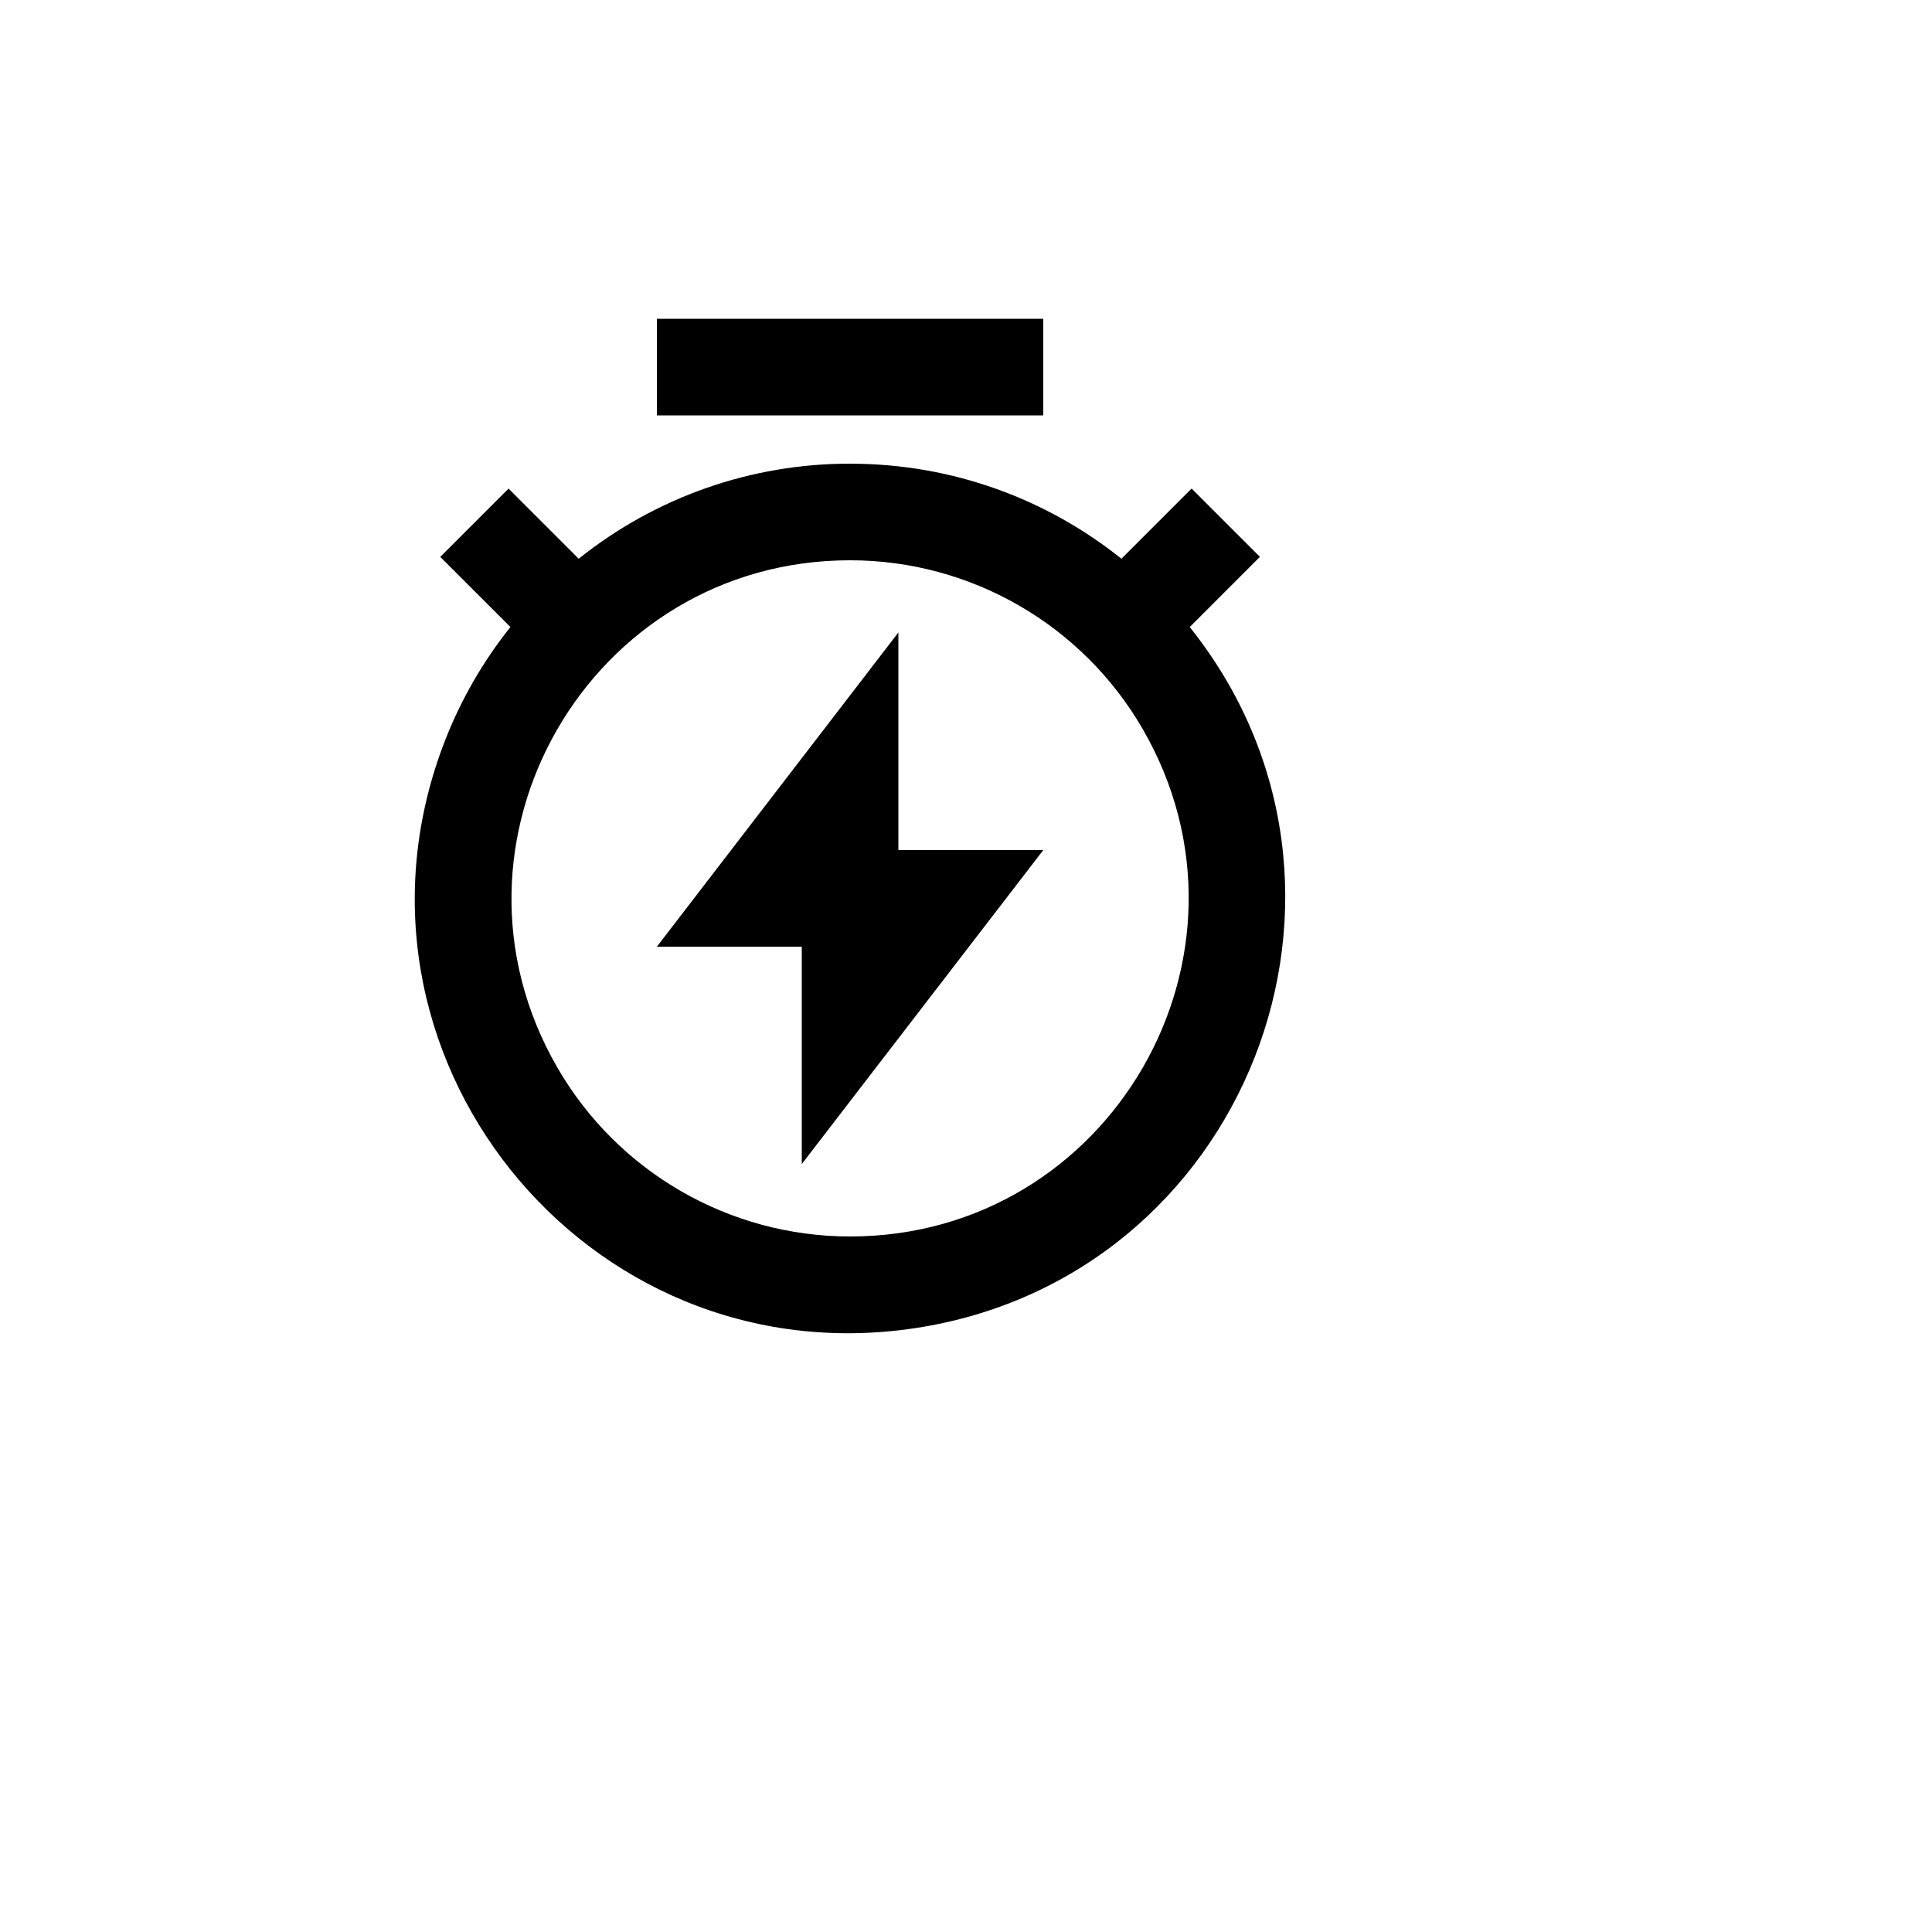 <svg xmlns="http://www.w3.org/2000/svg" version="1.1" xmlns:xlink="http://www.w3.org/1999/xlink" width="100%" height="100%" id="svgWorkerArea" viewBox="-25 -25 625 625" xmlns:idraw="https://idraw.muisca.co" style="background: white;"><defs id="defsdoc"><pattern id="patternBool" x="0" y="0" width="10" height="10" patternUnits="userSpaceOnUse" patternTransform="rotate(35)"><circle cx="5" cy="5" r="4" style="stroke: none;fill: #ff000070;"></circle></pattern></defs><g id="fileImp-171137067" class="cosito"><path id="pathImp-834286737" fill="none" class="grouped" d="M62.5 62.5C62.5 62.5 437.5 62.5 437.5 62.5 437.5 62.5 437.5 437.5 437.5 437.5 437.5 437.5 62.5 437.5 62.5 437.5 62.5 437.5 62.5 62.5 62.5 62.5"></path><path id="pathImp-220293752" class="grouped" d="M162.219 155.75C187.12 135.798 218.091 124.948 250 125 283.203 125 313.719 136.5 337.781 155.75 337.781 155.75 360.484 133.047 360.484 133.047 360.484 133.047 382.578 155.141 382.578 155.141 382.578 155.141 359.875 177.844 359.875 177.844 427.438 262.425 378.102 388.428 271.07 404.647 164.039 420.867 79.586 315.139 119.055 214.338 124.205 201.184 131.308 188.881 140.125 177.844 140.125 177.844 117.422 155.156 117.422 155.156 117.422 155.156 139.516 133.062 139.516 133.062 139.516 133.062 162.219 155.766 162.219 155.766 162.219 155.766 162.219 155.75 162.219 155.75M250 375C334.197 375 386.82 283.855 344.722 210.938 325.183 177.097 289.077 156.25 250 156.25 165.803 156.25 113.18 247.395 155.278 320.312 174.817 354.153 210.923 375 250 375 250 375 250 375 250 375M265.625 250C265.625 250 312.5 250 312.5 250 312.5 250 234.375 351.562 234.375 351.562 234.375 351.562 234.375 281.25 234.375 281.25 234.375 281.25 187.5 281.25 187.5 281.25 187.5 281.25 265.625 179.609 265.625 179.609 265.625 179.609 265.625 250 265.625 250 265.625 250 265.625 250 265.625 250M187.5 78.125C187.5 78.125 312.5 78.125 312.5 78.125 312.5 78.125 312.5 109.375 312.5 109.375 312.5 109.375 187.5 109.375 187.5 109.375 187.5 109.375 187.5 78.125 187.5 78.125 187.5 78.125 187.5 78.125 187.5 78.125"></path></g></svg>